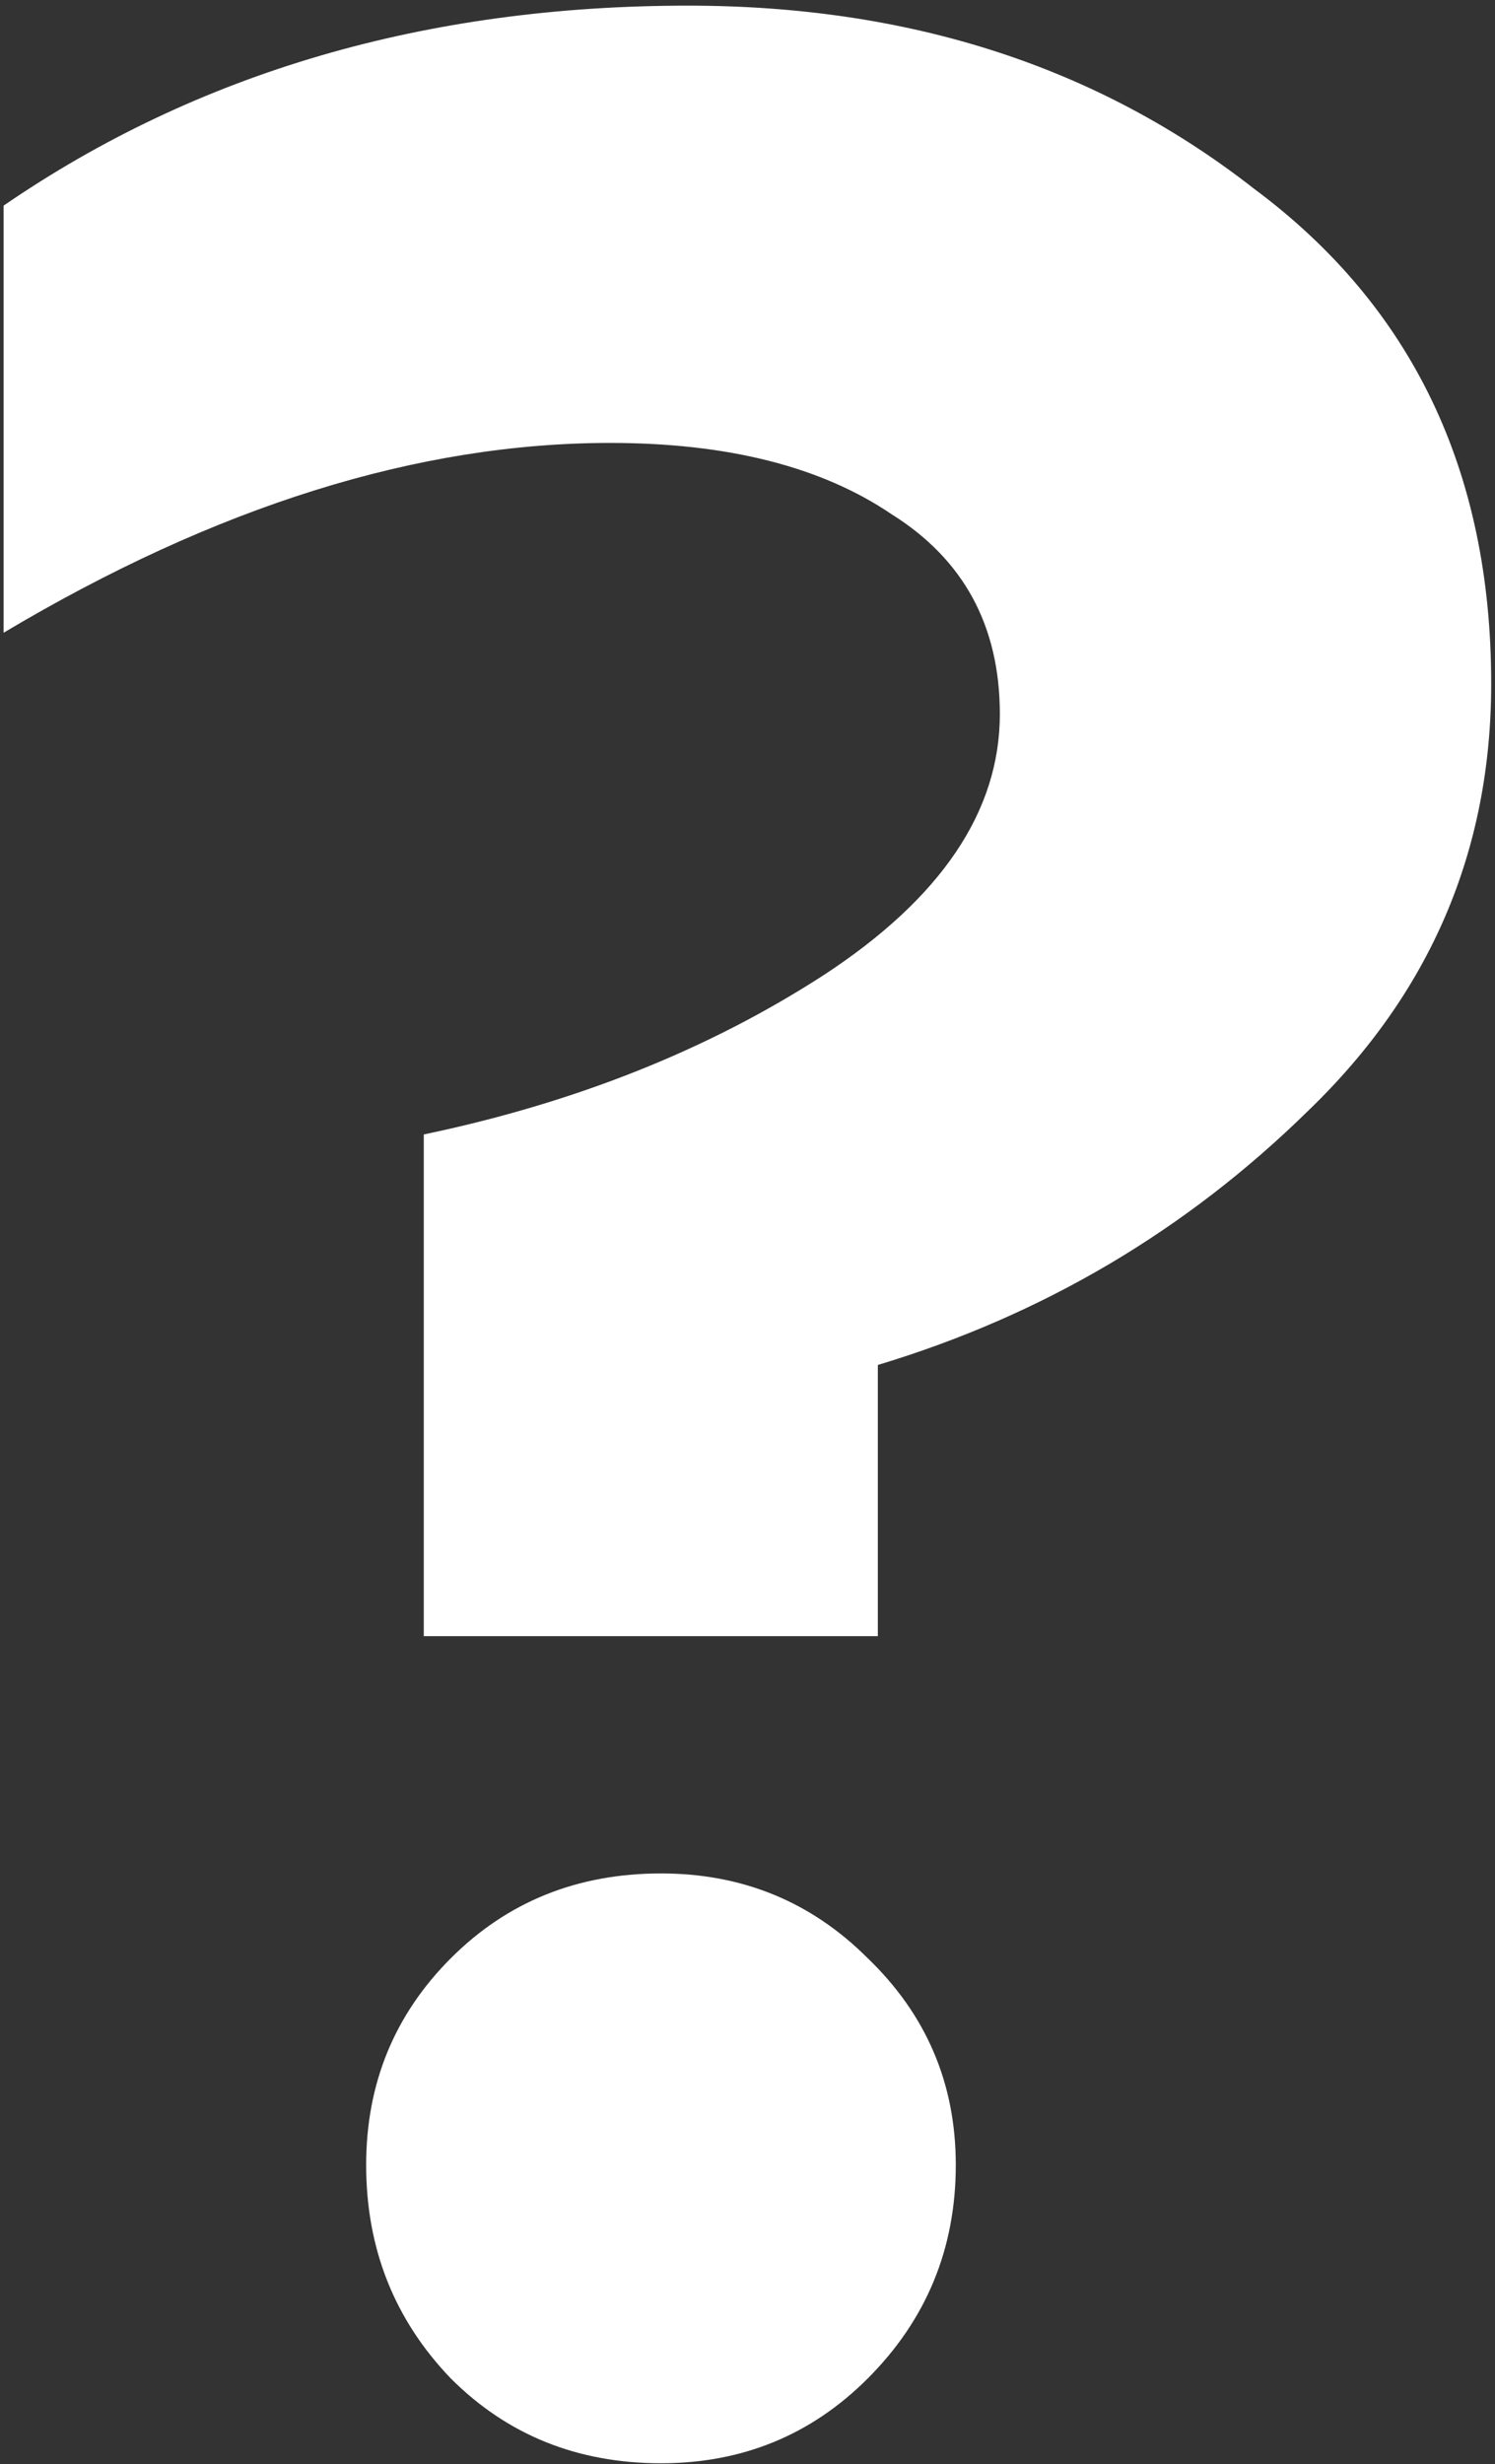 <?xml version="1.0" encoding="UTF-8"?> <svg xmlns="http://www.w3.org/2000/svg" width="210" height="346" viewBox="0 0 210 346" fill="none"><rect x="0" y="0" width="210" height="346" fill="#333333" stroke="none"/> <path d="M123.31 229.749H59.526V159.301C80.787 154.858 99.51 147.401 115.694 136.929C132.195 126.14 140.446 113.922 140.446 100.277C140.446 87.901 135.369 78.54 125.214 72.193C115.377 65.529 102.207 62.197 85.706 62.197C58.733 62.197 30.331 71.082 0.502 88.853V28.877C27.793 10.154 59.843 0.793 96.654 0.793C127.753 0.793 154.25 9.361 176.146 26.497C198.359 42.998 209.466 66.164 209.466 95.993C209.466 119.476 200.898 139.468 183.762 155.969C166.626 172.788 146.475 184.688 123.31 191.669V229.749ZM92.846 345.893C81.105 345.893 71.267 341.926 63.334 333.993C55.401 325.742 51.434 315.746 51.434 304.005C51.434 292.581 55.401 282.902 63.334 274.969C71.267 267.036 81.105 263.069 92.846 263.069C104.27 263.069 113.949 267.036 121.882 274.969C130.133 282.902 134.258 292.581 134.258 304.005C134.258 315.746 130.133 325.742 121.882 333.993C113.949 341.926 104.27 345.893 92.846 345.893Z" fill="white"></path> </svg> 